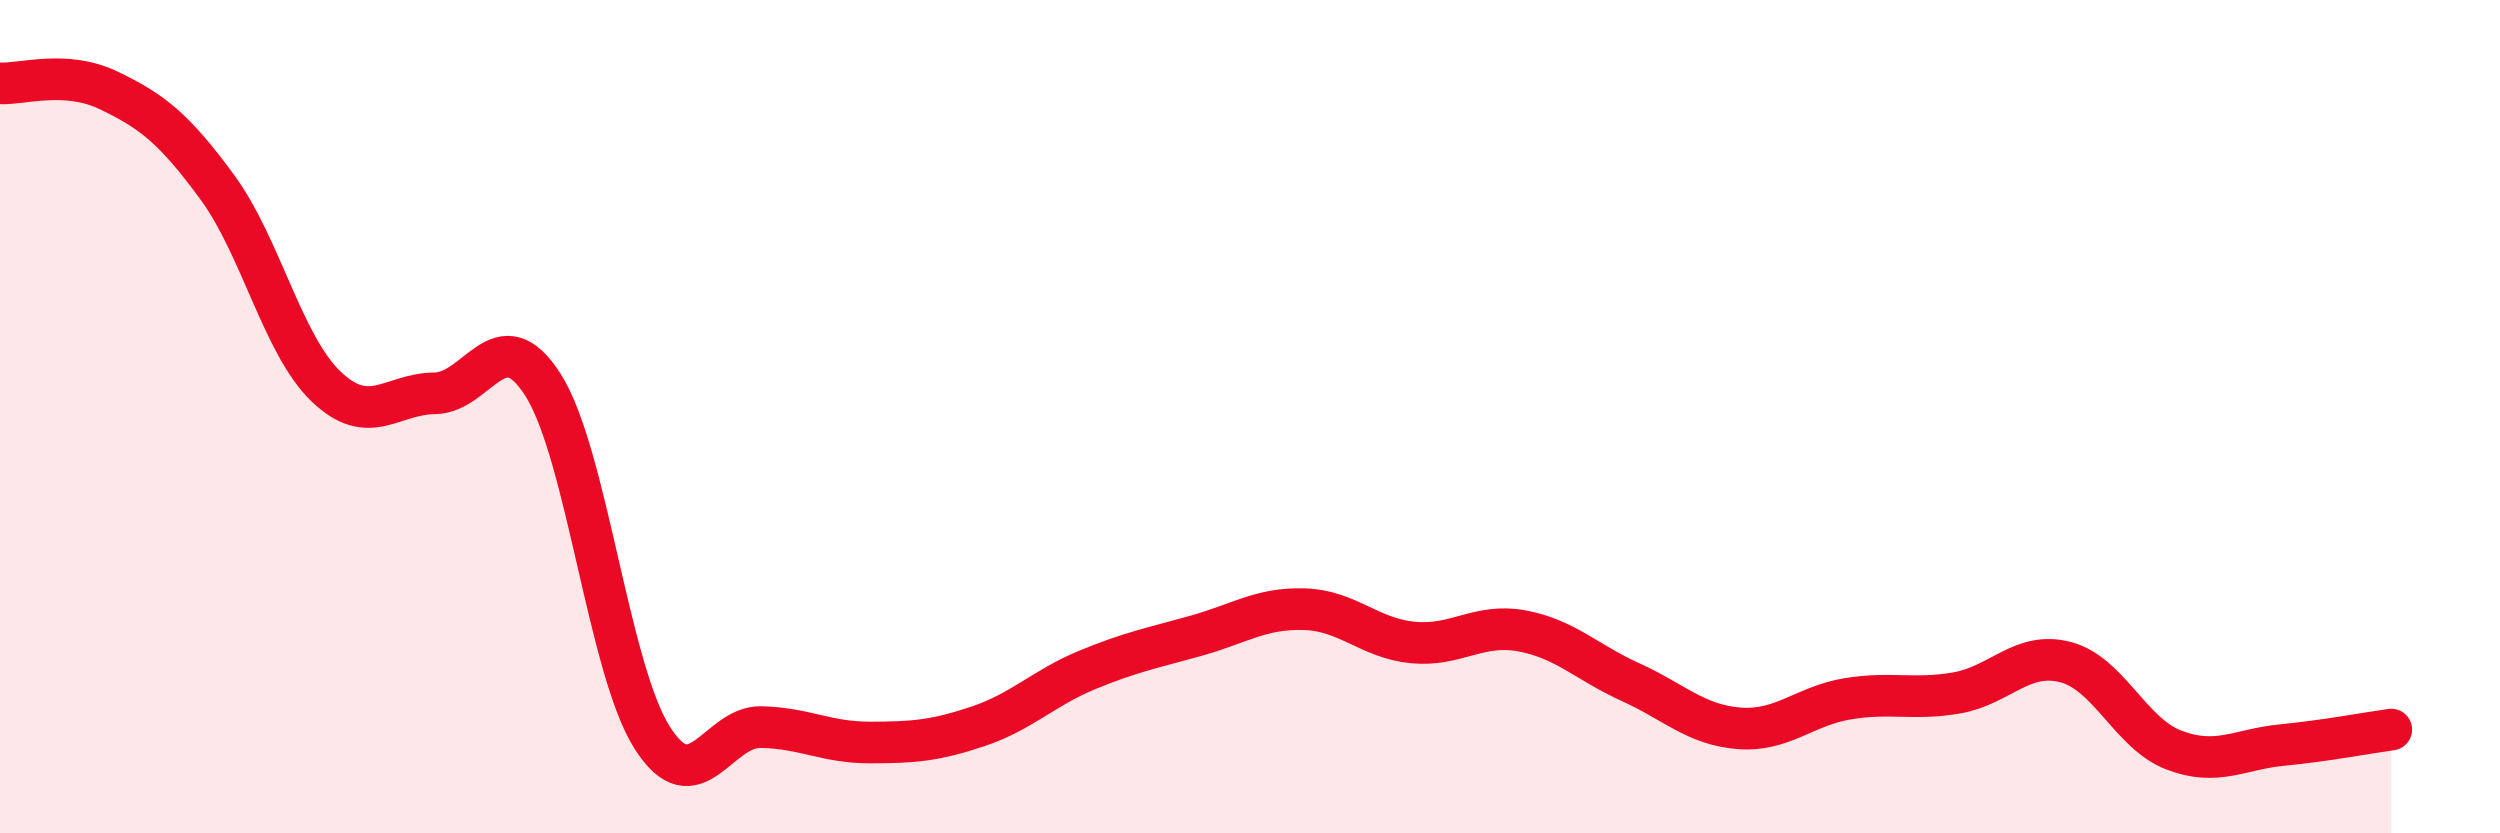 
    <svg width="60" height="20" viewBox="0 0 60 20" xmlns="http://www.w3.org/2000/svg">
      <path
        d="M 0,2 C 0.52,2.03 1.57,1.67 2.61,2.17 C 3.65,2.67 4.18,3.08 5.22,4.5 C 6.26,5.92 6.79,8.29 7.83,9.28 C 8.87,10.27 9.39,9.45 10.43,9.44 C 11.47,9.43 12,7.6 13.04,9.25 C 14.08,10.9 14.61,16.06 15.65,17.7 C 16.69,19.34 17.22,17.43 18.26,17.45 C 19.3,17.47 19.83,17.82 20.87,17.82 C 21.91,17.82 22.44,17.78 23.48,17.43 C 24.52,17.08 25.05,16.51 26.09,16.08 C 27.13,15.65 27.66,15.55 28.7,15.26 C 29.74,14.97 30.26,14.59 31.3,14.62 C 32.34,14.65 32.87,15.32 33.91,15.42 C 34.95,15.52 35.48,14.95 36.52,15.14 C 37.56,15.33 38.09,15.9 39.13,16.37 C 40.17,16.84 40.7,17.4 41.74,17.48 C 42.78,17.56 43.31,16.94 44.35,16.77 C 45.39,16.6 45.92,16.81 46.96,16.63 C 48,16.45 48.53,15.62 49.57,15.89 C 50.61,16.16 51.13,17.6 52.17,18 C 53.21,18.4 53.74,17.98 54.78,17.88 C 55.82,17.78 56.87,17.58 57.39,17.51L57.39 20L0 20Z"
        fill="#EB0A25"
        opacity="0.1"
        stroke-linecap="round"
        stroke-linejoin="round"
      />
      <path
        d="M 0,2 C 0.52,2.03 1.57,1.67 2.61,2.17 C 3.65,2.67 4.18,3.08 5.22,4.5 C 6.26,5.92 6.79,8.29 7.83,9.28 C 8.87,10.27 9.39,9.45 10.43,9.44 C 11.47,9.43 12,7.6 13.04,9.25 C 14.08,10.9 14.61,16.06 15.65,17.7 C 16.69,19.34 17.22,17.43 18.26,17.45 C 19.3,17.47 19.83,17.82 20.87,17.82 C 21.91,17.82 22.44,17.78 23.48,17.43 C 24.52,17.08 25.05,16.51 26.09,16.08 C 27.13,15.65 27.66,15.55 28.7,15.26 C 29.74,14.97 30.26,14.59 31.3,14.62 C 32.34,14.65 32.87,15.32 33.91,15.42 C 34.95,15.52 35.48,14.95 36.52,15.14 C 37.56,15.33 38.09,15.9 39.13,16.37 C 40.17,16.84 40.7,17.4 41.74,17.48 C 42.78,17.56 43.31,16.94 44.35,16.77 C 45.39,16.6 45.92,16.81 46.96,16.63 C 48,16.45 48.53,15.62 49.57,15.89 C 50.61,16.16 51.13,17.6 52.17,18 C 53.21,18.4 53.74,17.98 54.78,17.88 C 55.82,17.78 56.87,17.58 57.39,17.51"
        stroke="#EB0A25"
        stroke-width="1"
        fill="none"
        stroke-linecap="round"
        stroke-linejoin="round"
      />
    </svg>
  